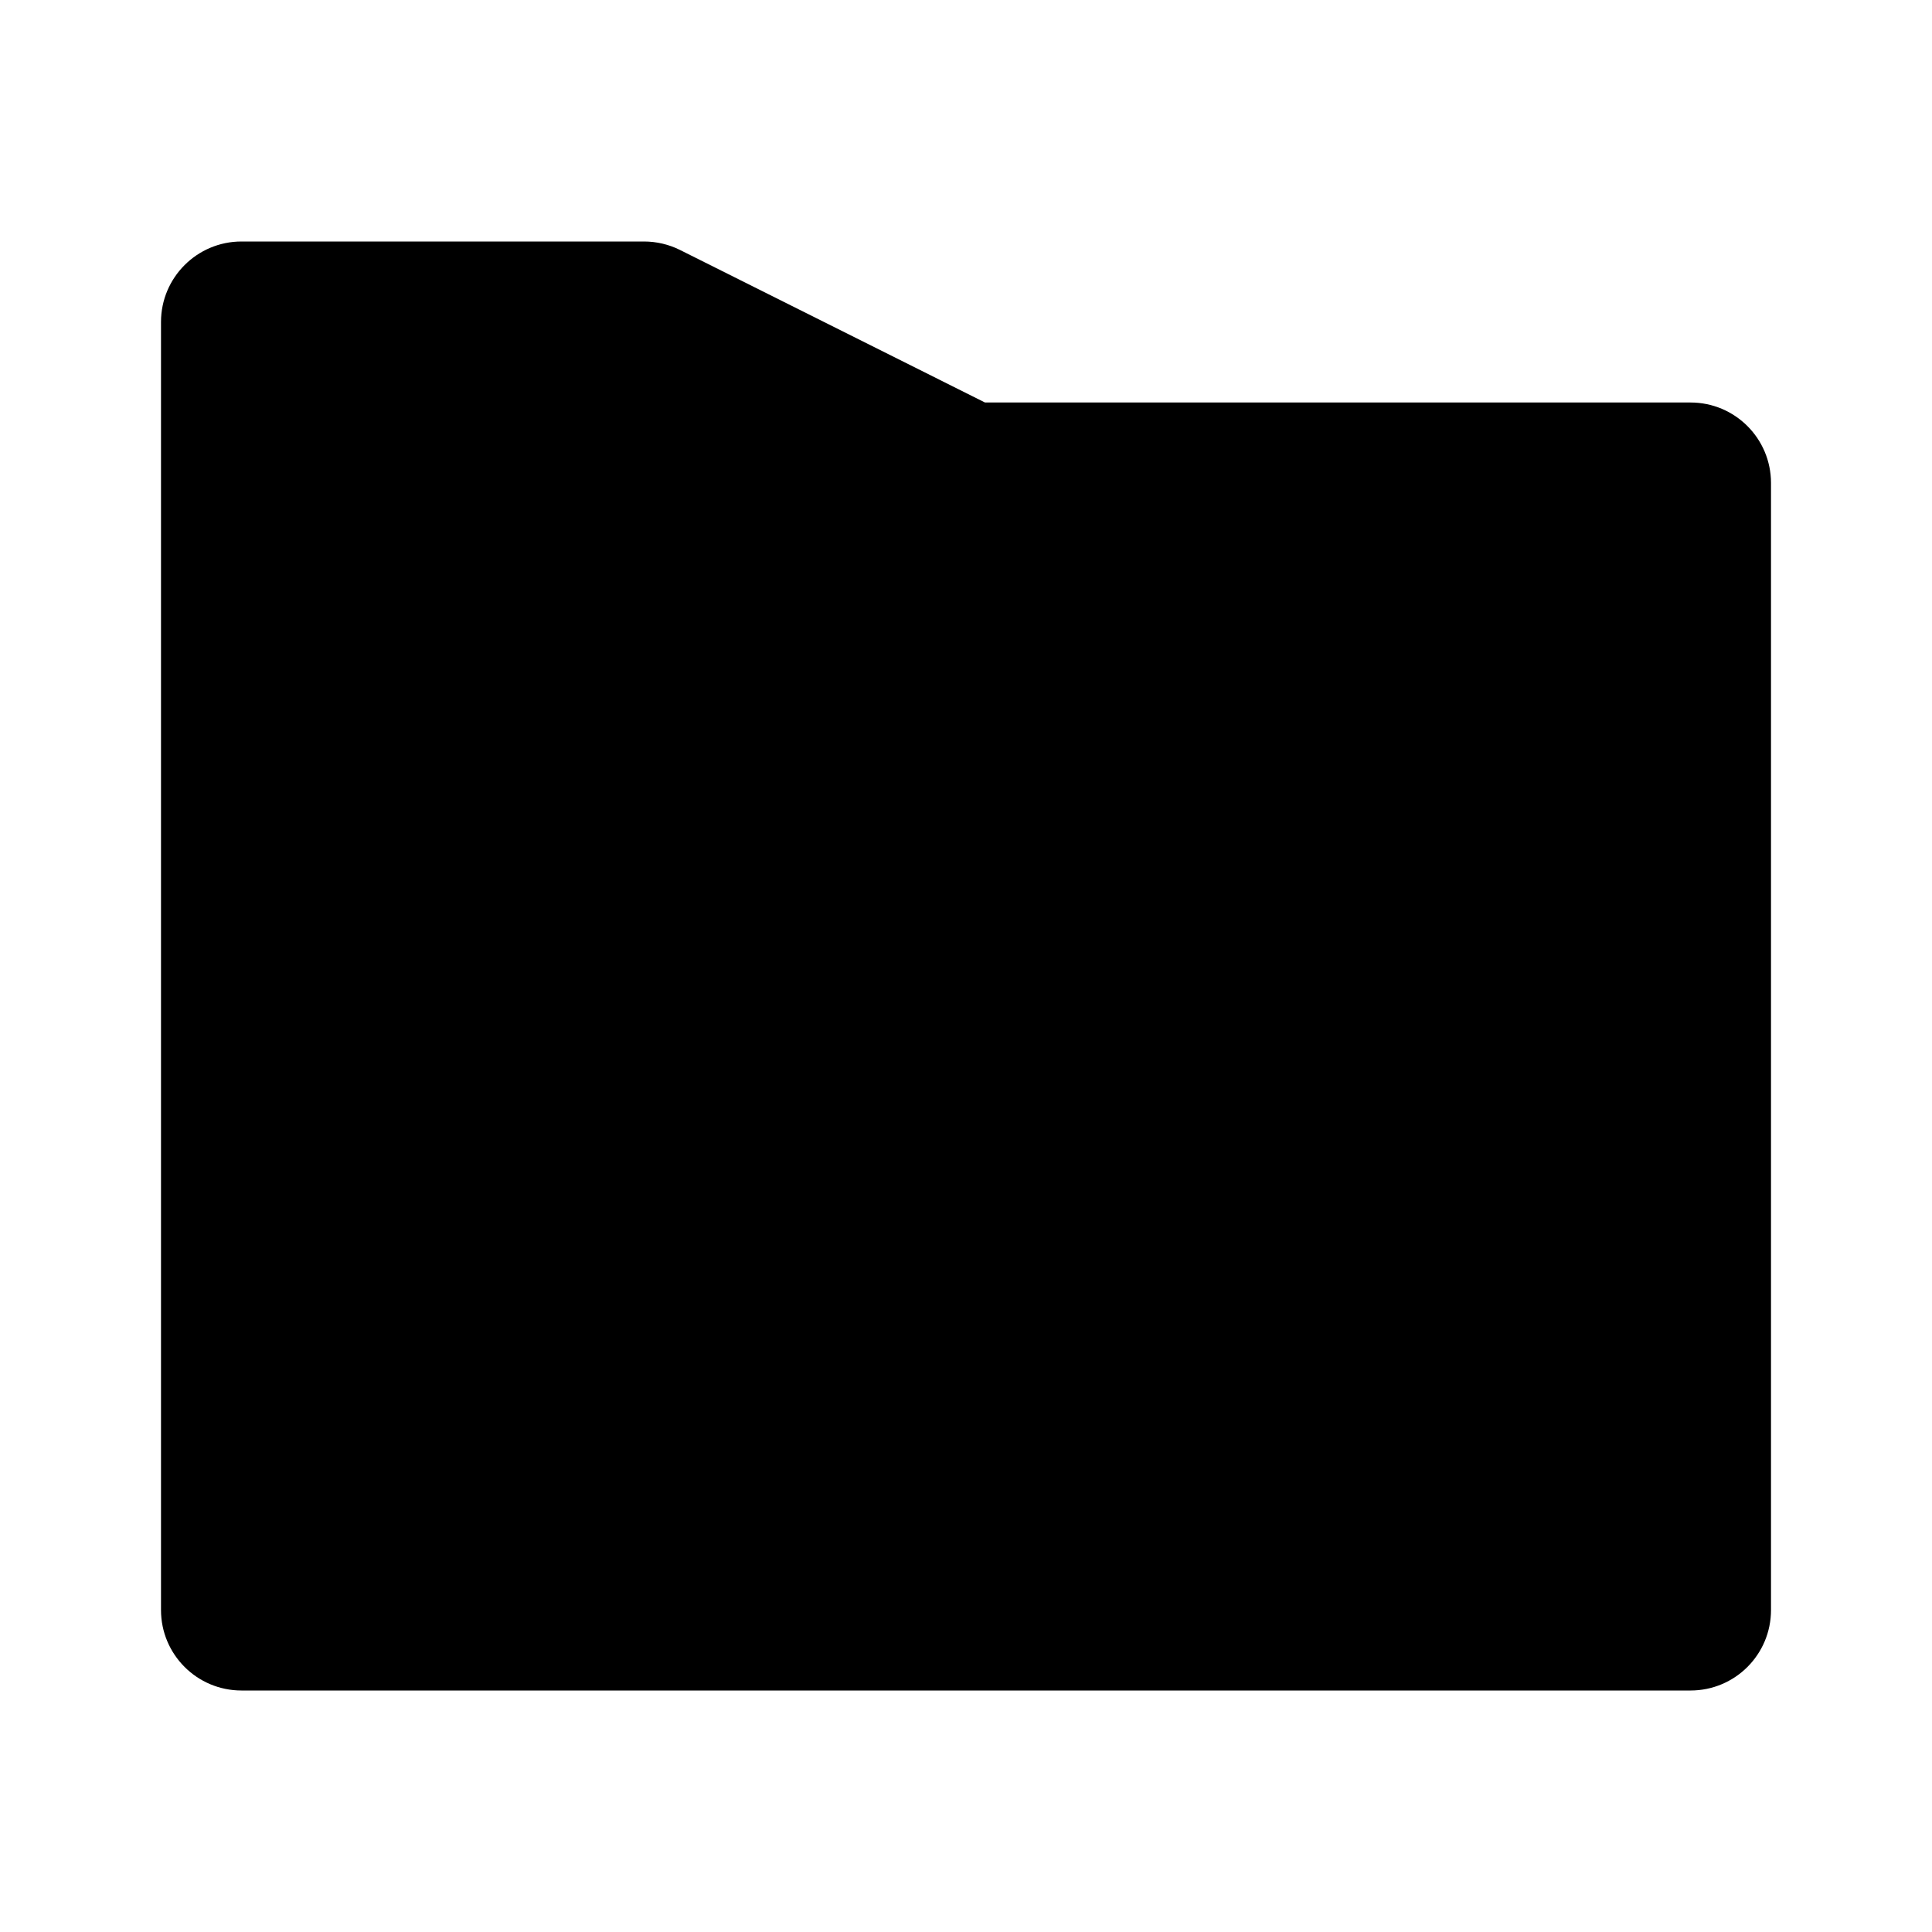 <svg xmlns="http://www.w3.org/2000/svg" width="24" height="24" viewBox="0 0 24 24"><path d="M21,5h-8.764L8.447,3.105C8.309,3.036,8.155,3,8,3H3C2.448,3,2,3.448,2,4v16c0,0.553,0.448,1,1,1h18c0.553,0,1-0.447,1-1V6 C22,5.448,21.553,5,21,5z"/></svg>